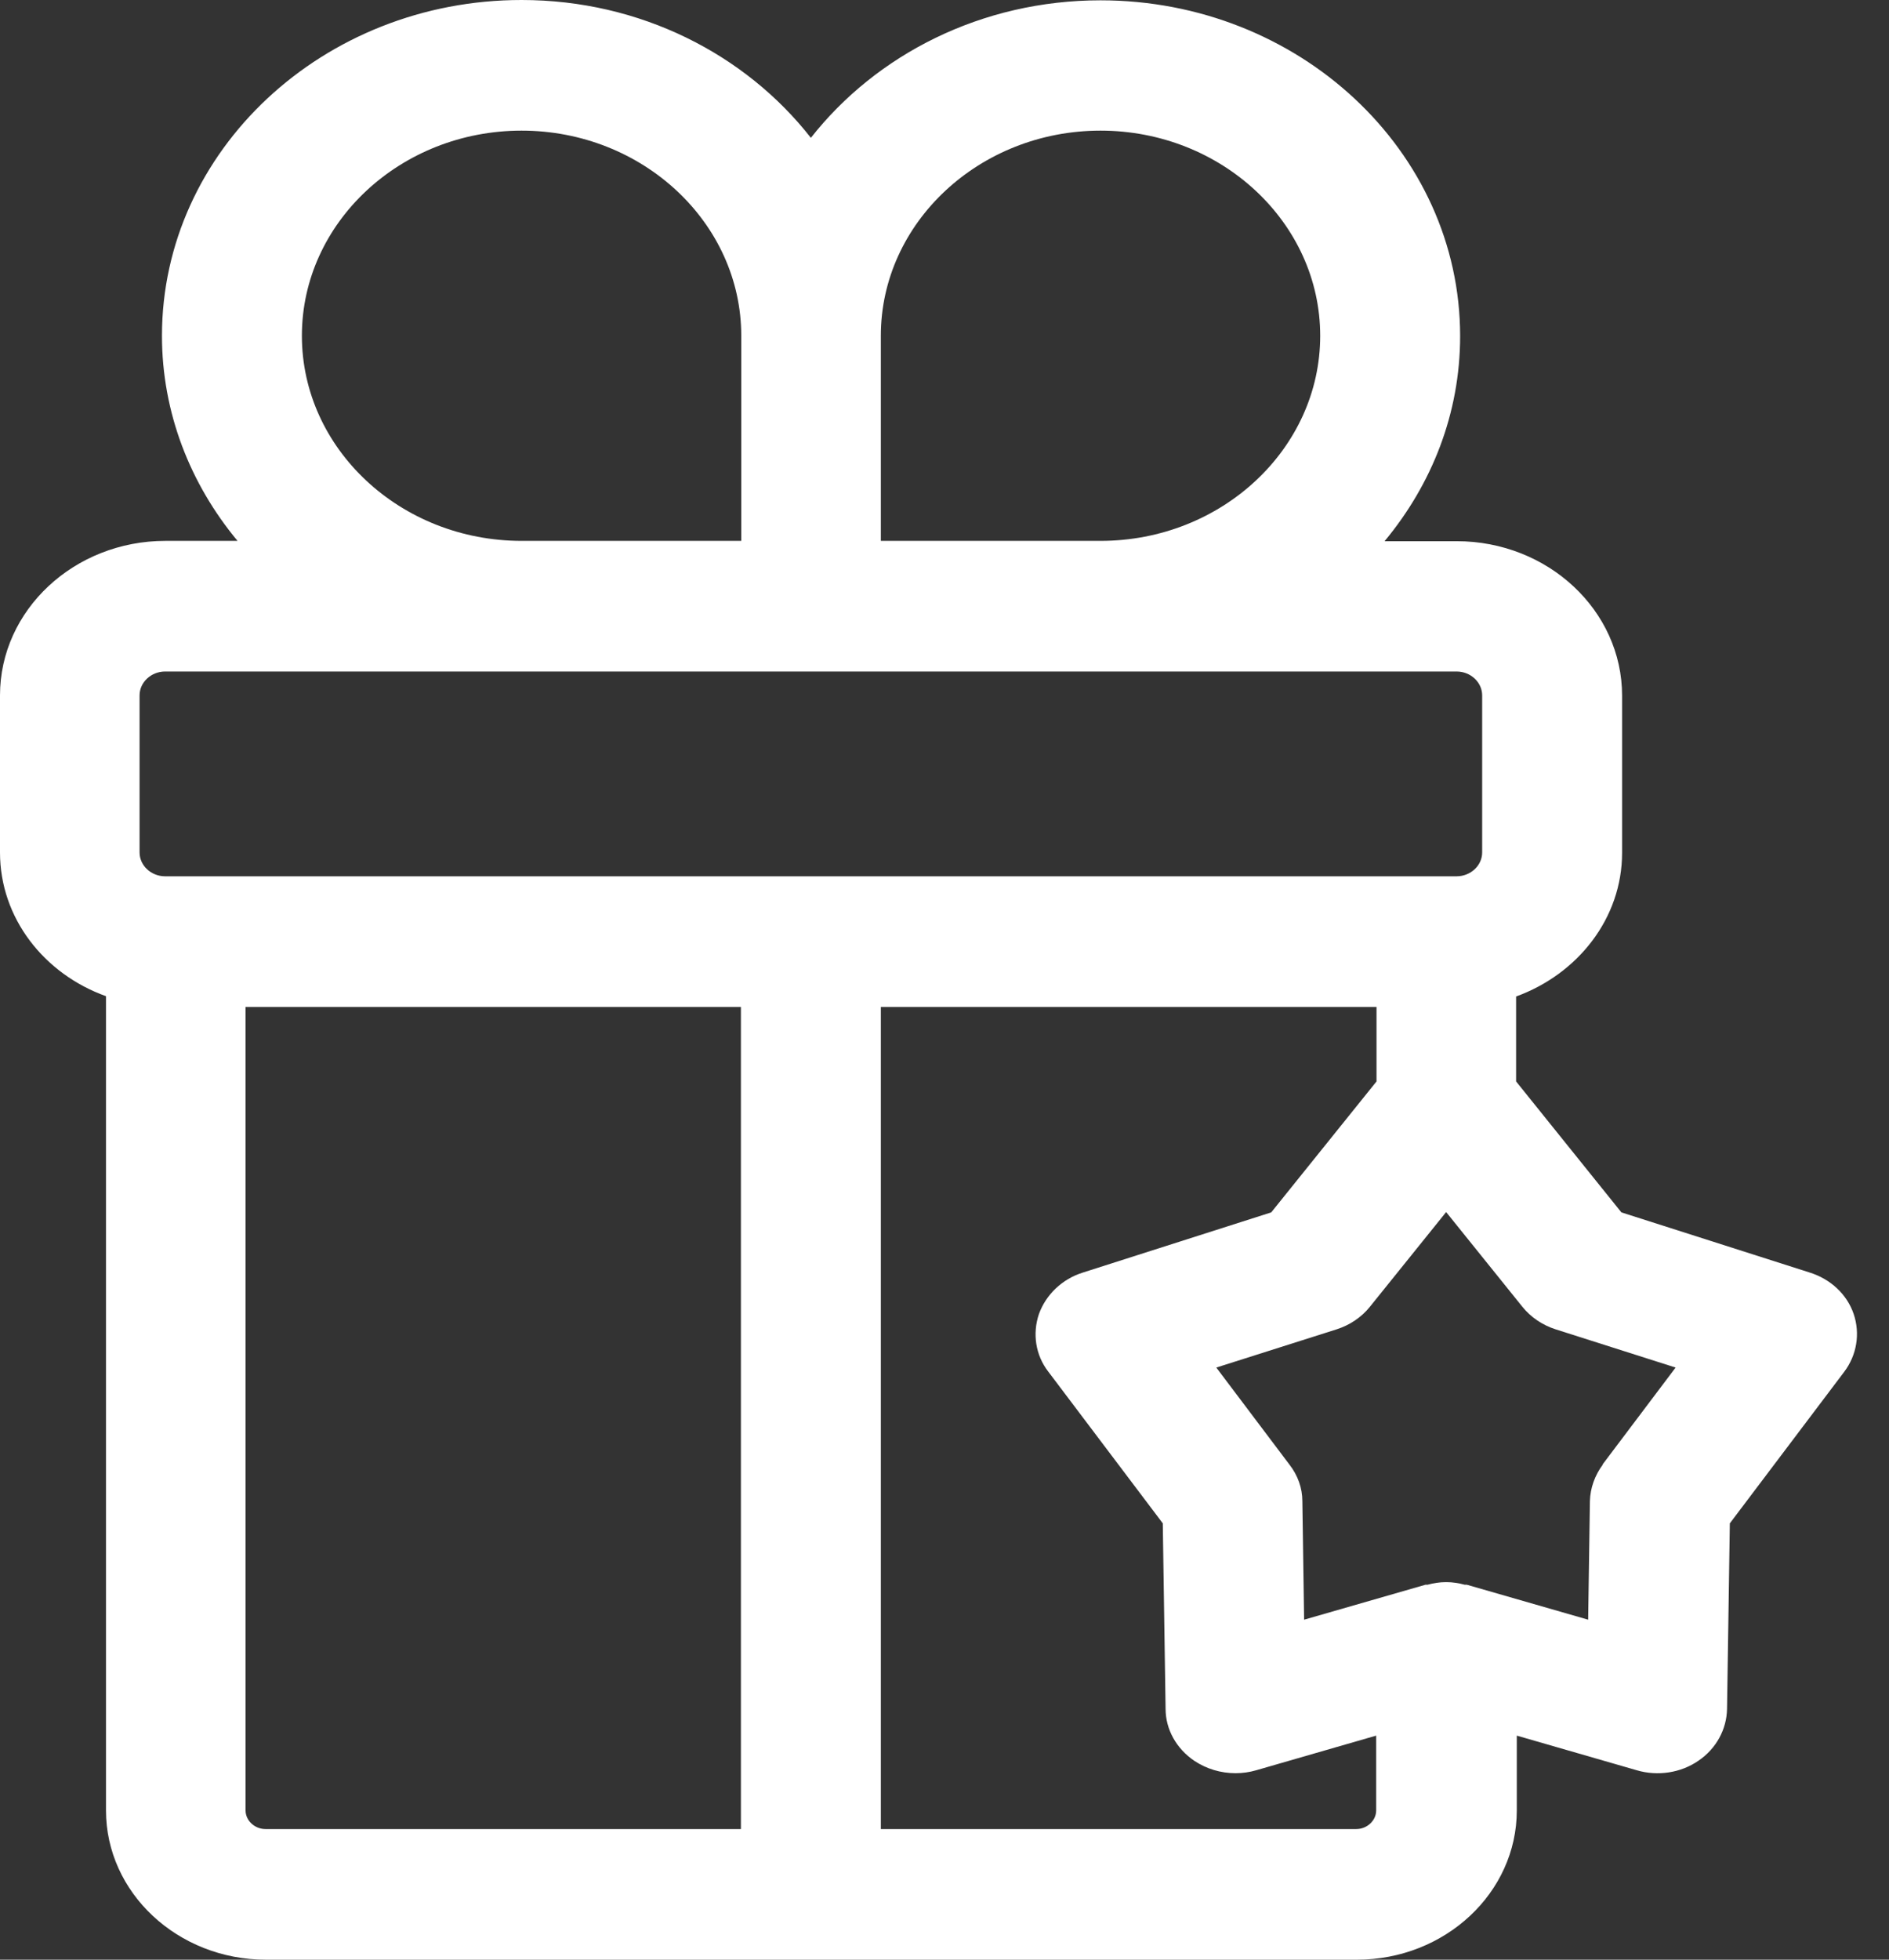 <svg width="54" height="56" viewBox="0 0 54 56" fill="none" xmlns="http://www.w3.org/2000/svg">
<rect x="0" y="0" width="54" height="56" fill="#333333" stroke="none"/>
<path d="M52.99 37.548C52.8 36.988 52.33 36.549 51.73 36.363L46.35 34.645L43.34 30.903V28.476C45.11 27.832 46.37 26.236 46.37 24.369V19.88C46.37 17.444 44.25 15.465 41.64 15.465H39.58C40.93 13.841 41.74 11.816 41.74 9.604C41.74 4.312 37.13 0.009 31.46 0.009C28.06 0.009 25.05 1.559 23.18 3.939C21.31 1.549 18.3 0 14.91 0C9.24 0 4.63 4.303 4.63 9.595C4.63 11.797 5.44 13.832 6.79 15.456H4.73C2.12 15.456 0 17.435 0 19.871V24.36C0 26.236 1.26 27.832 3.03 28.467V51.735C3.03 54.087 5.08 56 7.6 56H38.79C41.31 56 43.36 54.087 43.36 51.735V49.597L46.79 50.587C47.39 50.764 48.05 50.661 48.55 50.316C49.06 49.971 49.36 49.42 49.37 48.832L49.45 43.531L52.72 39.2C53.08 38.724 53.18 38.108 52.99 37.548ZM31.46 3.733C34.92 3.733 37.74 6.365 37.74 9.595C37.74 12.824 34.92 15.456 31.46 15.456H25.18V9.595C25.18 6.365 28 3.733 31.46 3.733ZM8.63 9.595C8.63 6.365 11.45 3.733 14.91 3.733C18.37 3.733 21.19 6.365 21.19 9.595V15.456H14.91C11.45 15.456 8.63 12.824 8.63 9.595ZM3.99 19.871C3.99 19.497 4.32 19.189 4.72 19.189H41.64C42.04 19.189 42.37 19.497 42.37 19.871V24.36C42.37 24.733 42.04 25.041 41.64 25.041H4.72C4.32 25.041 3.99 24.733 3.99 24.36V19.871ZM7.02 51.735V28.775H21.18V52.267H7.59C7.28 52.267 7.02 52.024 7.02 51.735ZM38.78 52.267H25.18V28.775H39.35V30.903L36.34 34.645L30.96 36.363C30.36 36.549 29.9 36.997 29.7 37.548C29.51 38.108 29.6 38.724 29.97 39.2L33.24 43.531L33.32 48.832C33.32 49.42 33.63 49.971 34.14 50.316C34.49 50.549 34.9 50.671 35.32 50.671C35.52 50.671 35.72 50.643 35.91 50.587L39.34 49.597V51.735C39.34 52.024 39.08 52.267 38.77 52.267H38.78ZM45.82 41.851C45.59 42.159 45.46 42.523 45.45 42.896L45.4 46.284L41.93 45.285C41.93 45.285 41.89 45.285 41.87 45.285C41.7 45.239 41.53 45.211 41.35 45.211H41.33C41.15 45.211 40.98 45.239 40.81 45.285C40.79 45.285 40.77 45.285 40.75 45.285L37.28 46.284L37.23 42.896C37.23 42.523 37.1 42.159 36.86 41.851L34.77 39.079L38.21 37.987C38.59 37.865 38.92 37.641 39.16 37.343L41.34 34.636L43.52 37.343C43.76 37.641 44.09 37.865 44.47 37.987L47.9 39.079L45.81 41.851H45.82Z" fill="white"/>
</svg>
